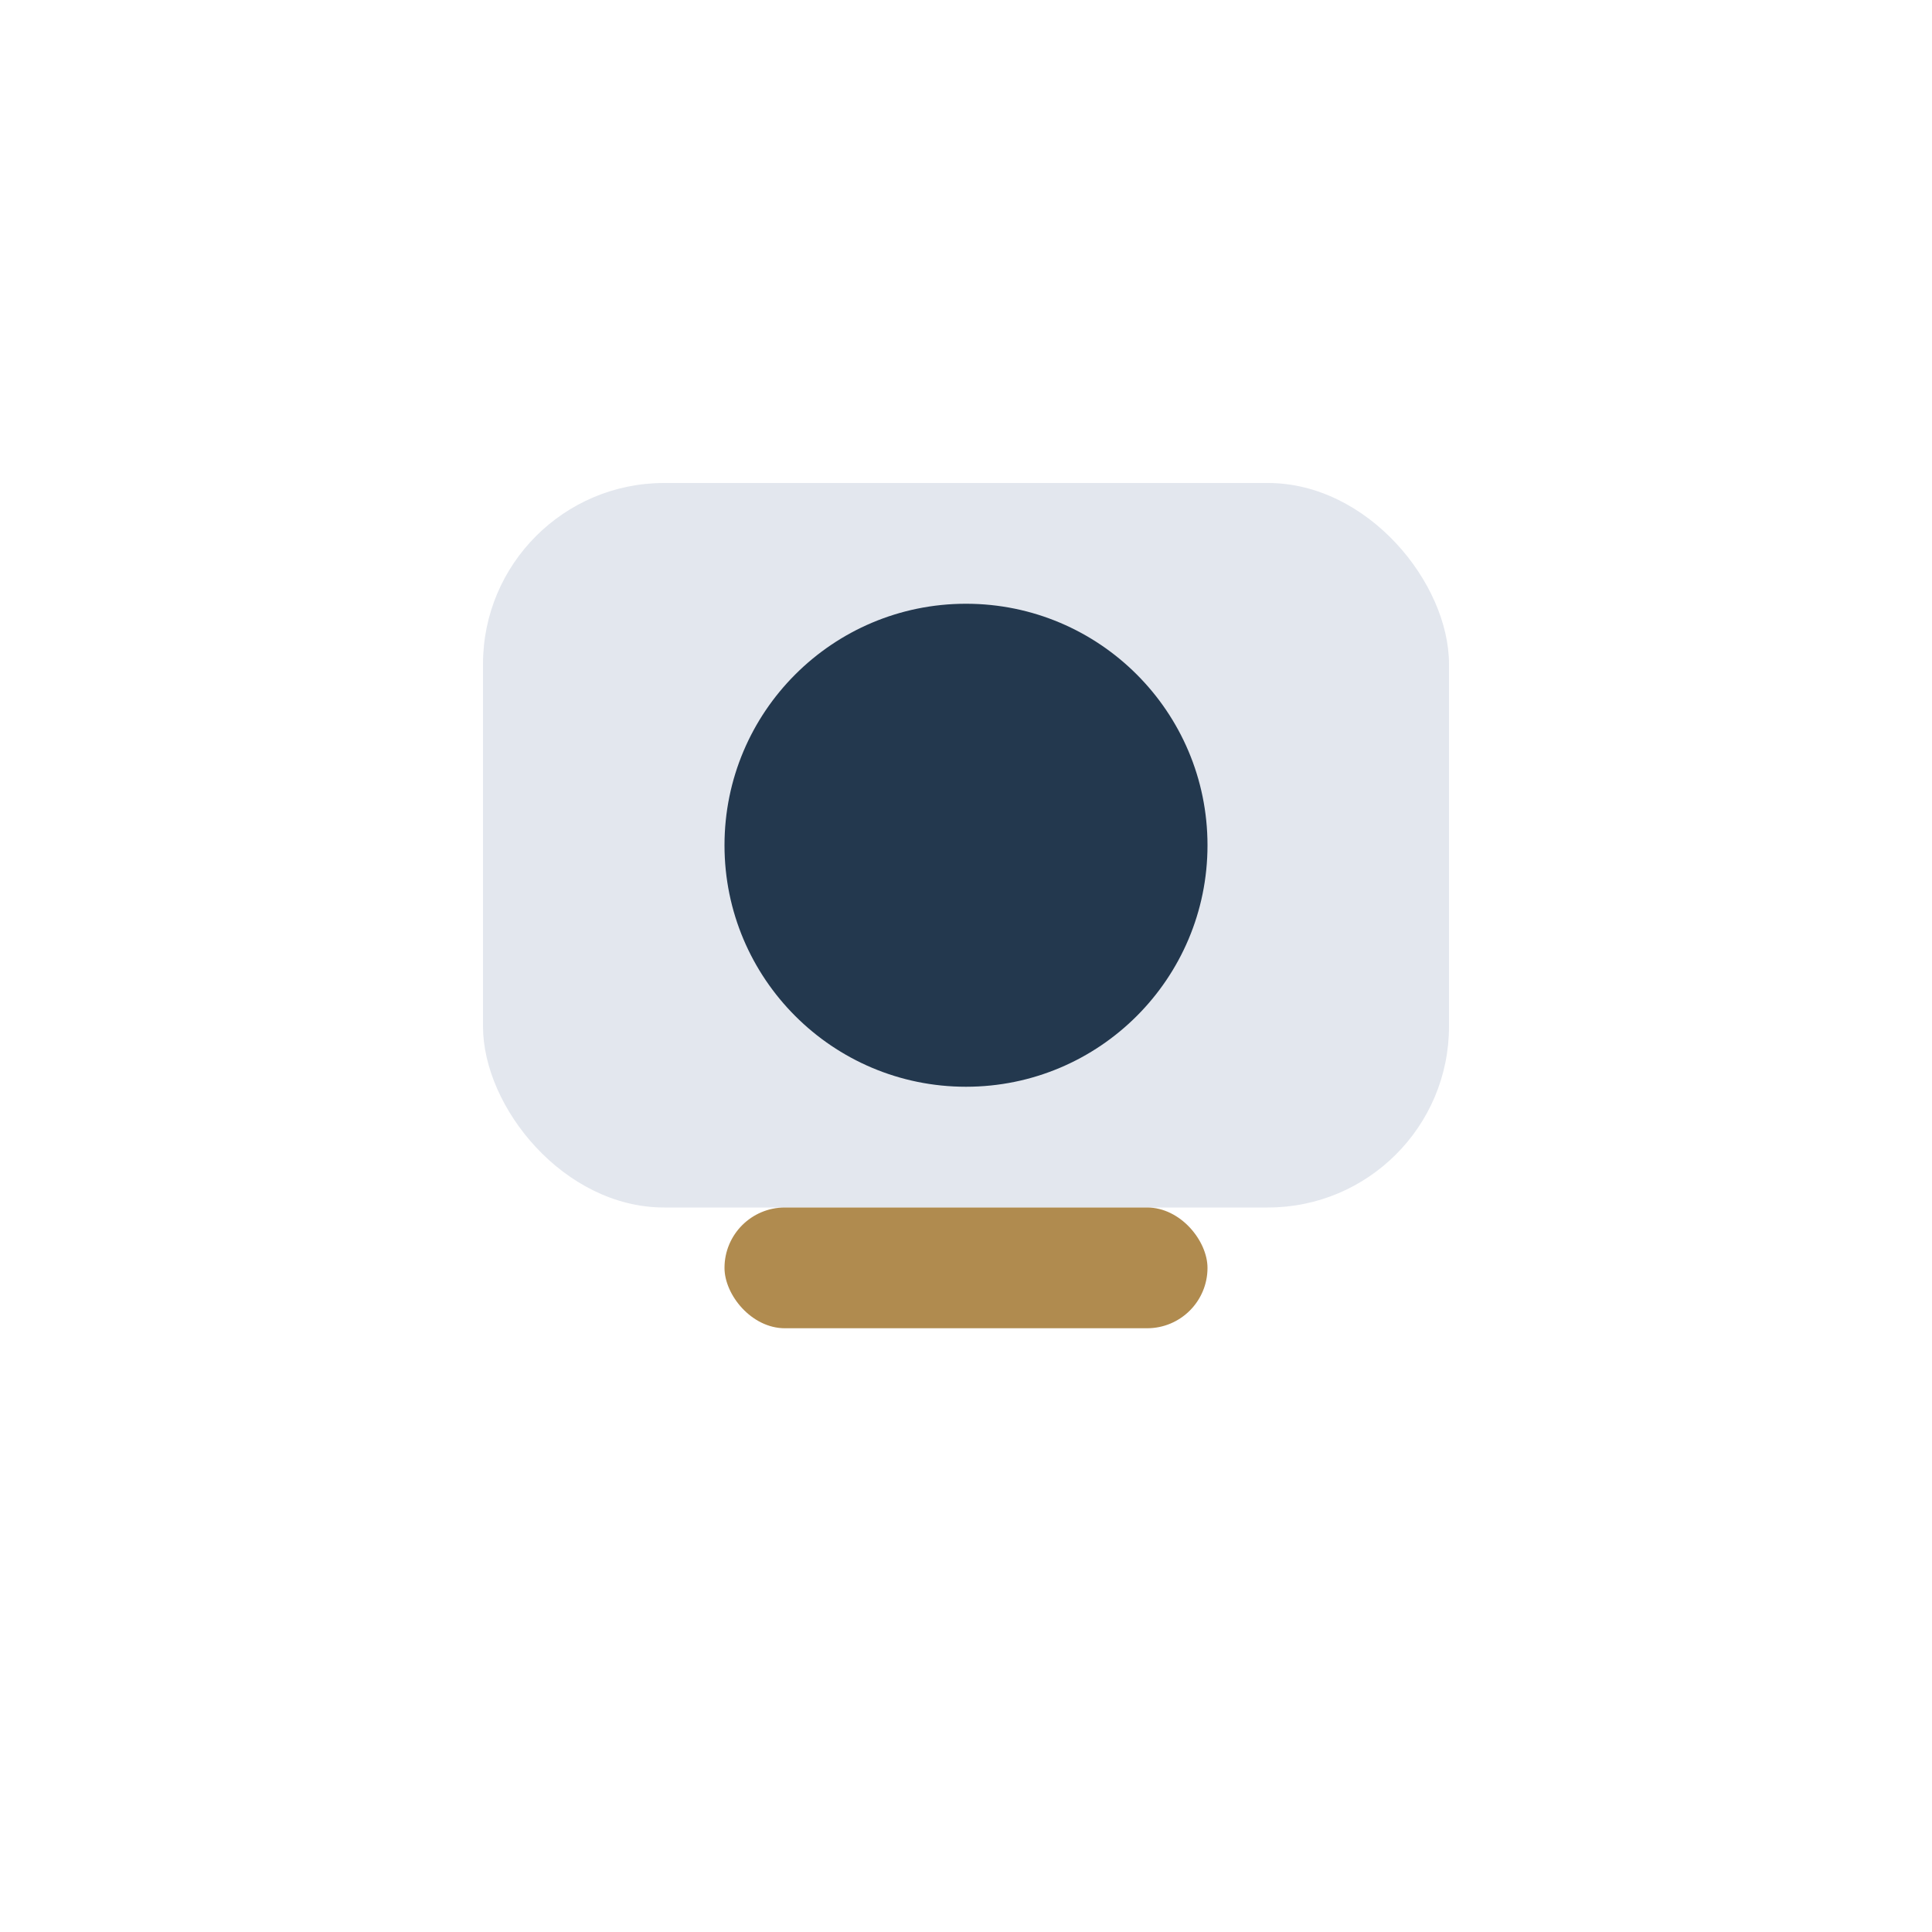 <?xml version="1.0" encoding="UTF-8"?>
<svg xmlns="http://www.w3.org/2000/svg" width="32" height="32" viewBox="0 0 32 32"><rect x="8" y="8" width="16" height="12" rx="3" fill="#E3E7EE"/><circle cx="16" cy="14" r="4" fill="#23384E"/><rect x="12" y="20" width="8" height="2" rx="1" fill="#B08B4F"/></svg>